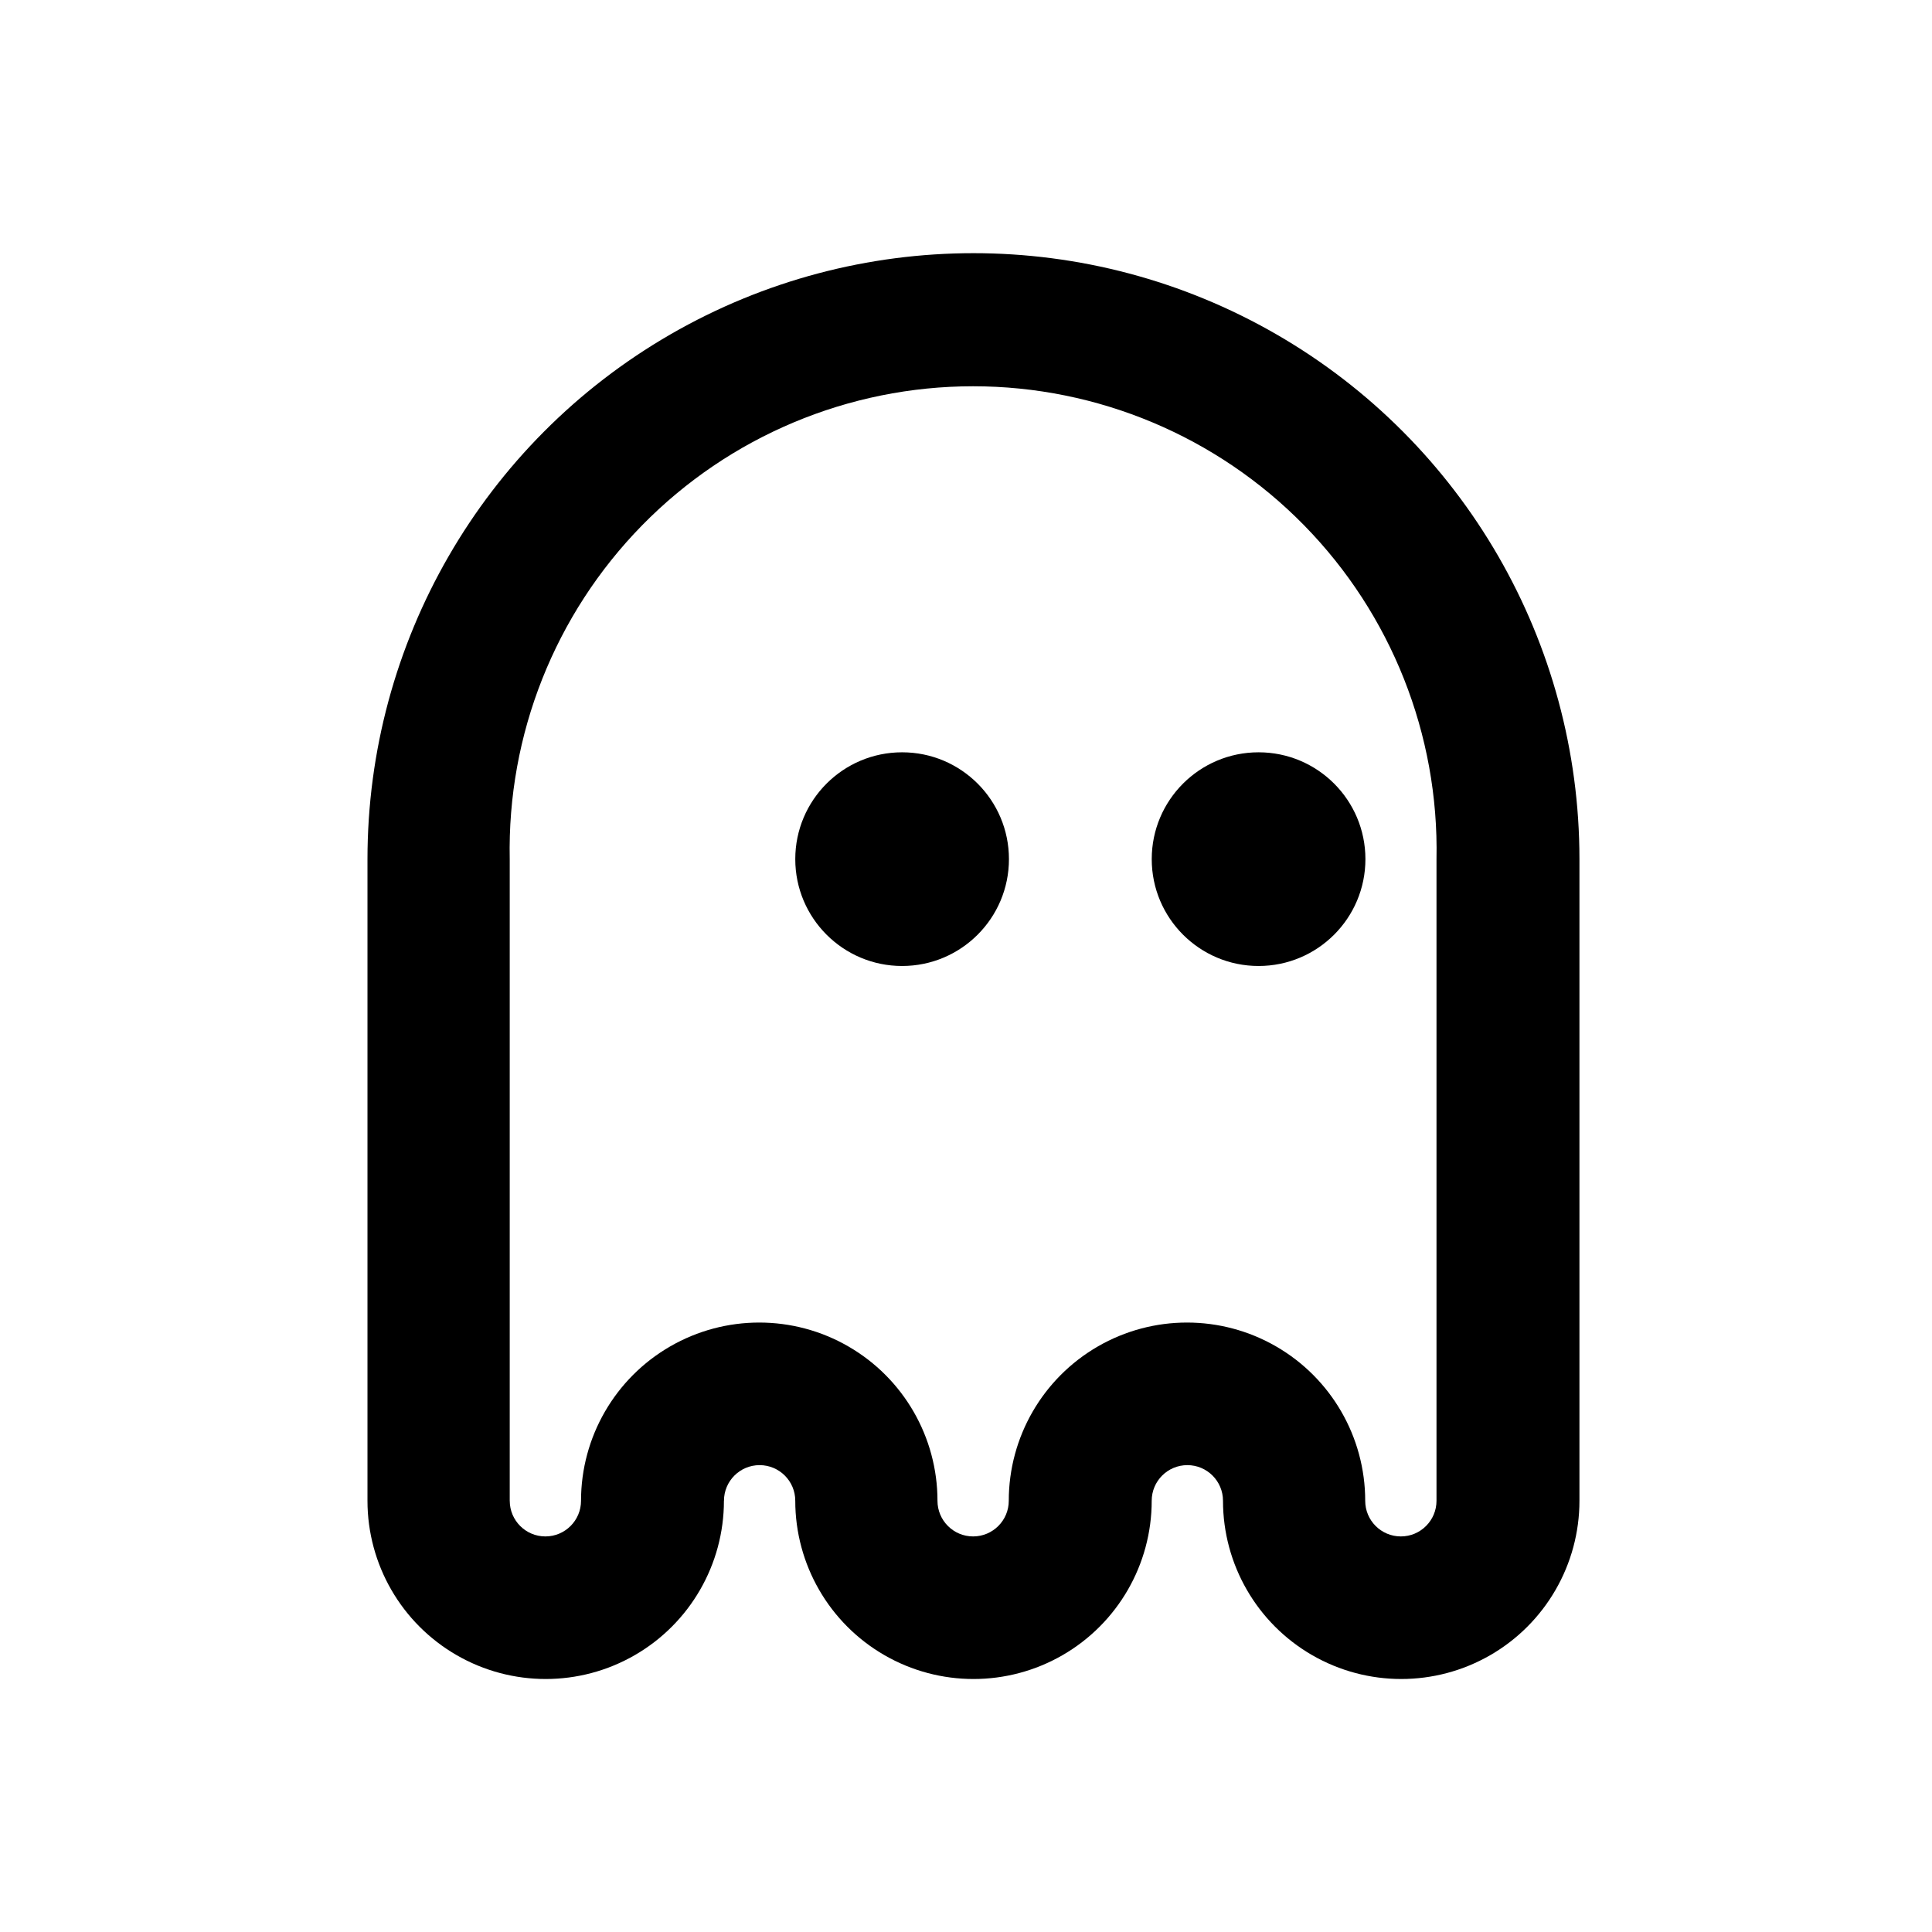 <?xml version="1.0" encoding="UTF-8"?>
<!-- Uploaded to: ICON Repo, www.iconrepo.com, Generator: ICON Repo Mixer Tools -->
<svg fill="#000000" width="800px" height="800px" version="1.1" viewBox="144 144 512 512" xmlns="http://www.w3.org/2000/svg">
 <g>
  <path d="m411.38 371.68c0 15.637-12.676 28.316-28.312 28.316-15.637 0-28.312-12.68-28.312-28.316 0-15.637 12.676-28.312 28.312-28.312 15.637 0 28.312 12.676 28.312 28.312"/>
  <path d="m505.85 371.68c0 15.637-12.676 28.316-28.312 28.316-15.637 0-28.316-12.68-28.316-28.316 0-15.637 12.68-28.312 28.316-28.312 15.637 0 28.312 12.676 28.312 28.312"/>
  <path d="m335.86 541.72c0-5.215 4.231-9.445 9.445-9.445 5.219 0 9.449 4.231 9.449 9.445 0 16.875 9 32.469 23.613 40.906 14.613 8.438 32.621 8.438 47.234 0s23.613-24.031 23.613-40.906c0-5.215 4.231-9.445 9.449-9.445 5.215 0 9.445 4.231 9.445 9.445 0 16.875 9.004 32.469 23.617 40.906s32.617 8.438 47.23 0c14.613-8.438 23.617-24.031 23.617-40.906v-170.04c0-57.371-30.609-110.39-80.297-139.07-49.684-28.688-110.9-28.688-160.59 0-49.688 28.688-80.297 81.703-80.297 139.07v170.04c0 16.875 9.004 32.469 23.617 40.906s32.617 8.438 47.23 0c14.613-8.438 23.617-24.031 23.617-40.906zm-56.777 0v-170.04c-0.672-33 11.973-64.879 35.074-88.457 23.102-23.574 54.719-36.859 87.727-36.859 33.008 0 64.625 13.285 87.73 36.859 23.102 23.578 35.742 55.457 35.074 88.457v170.04c0 5.219-4.231 9.449-9.445 9.449-5.219 0-9.449-4.231-9.449-9.449 0-16.871-9-32.465-23.613-40.902-14.613-8.438-32.621-8.438-47.234 0s-23.613 24.031-23.613 40.902c0 5.219-4.231 9.449-9.449 9.449-5.215 0-9.445-4.231-9.445-9.449 0-16.871-9.004-32.465-23.617-40.902s-32.617-8.438-47.23 0-23.617 24.031-23.617 40.902c0 5.219-4.231 9.449-9.445 9.449-5.219 0-9.445-4.231-9.445-9.449z"/>
 </g>
</svg>
